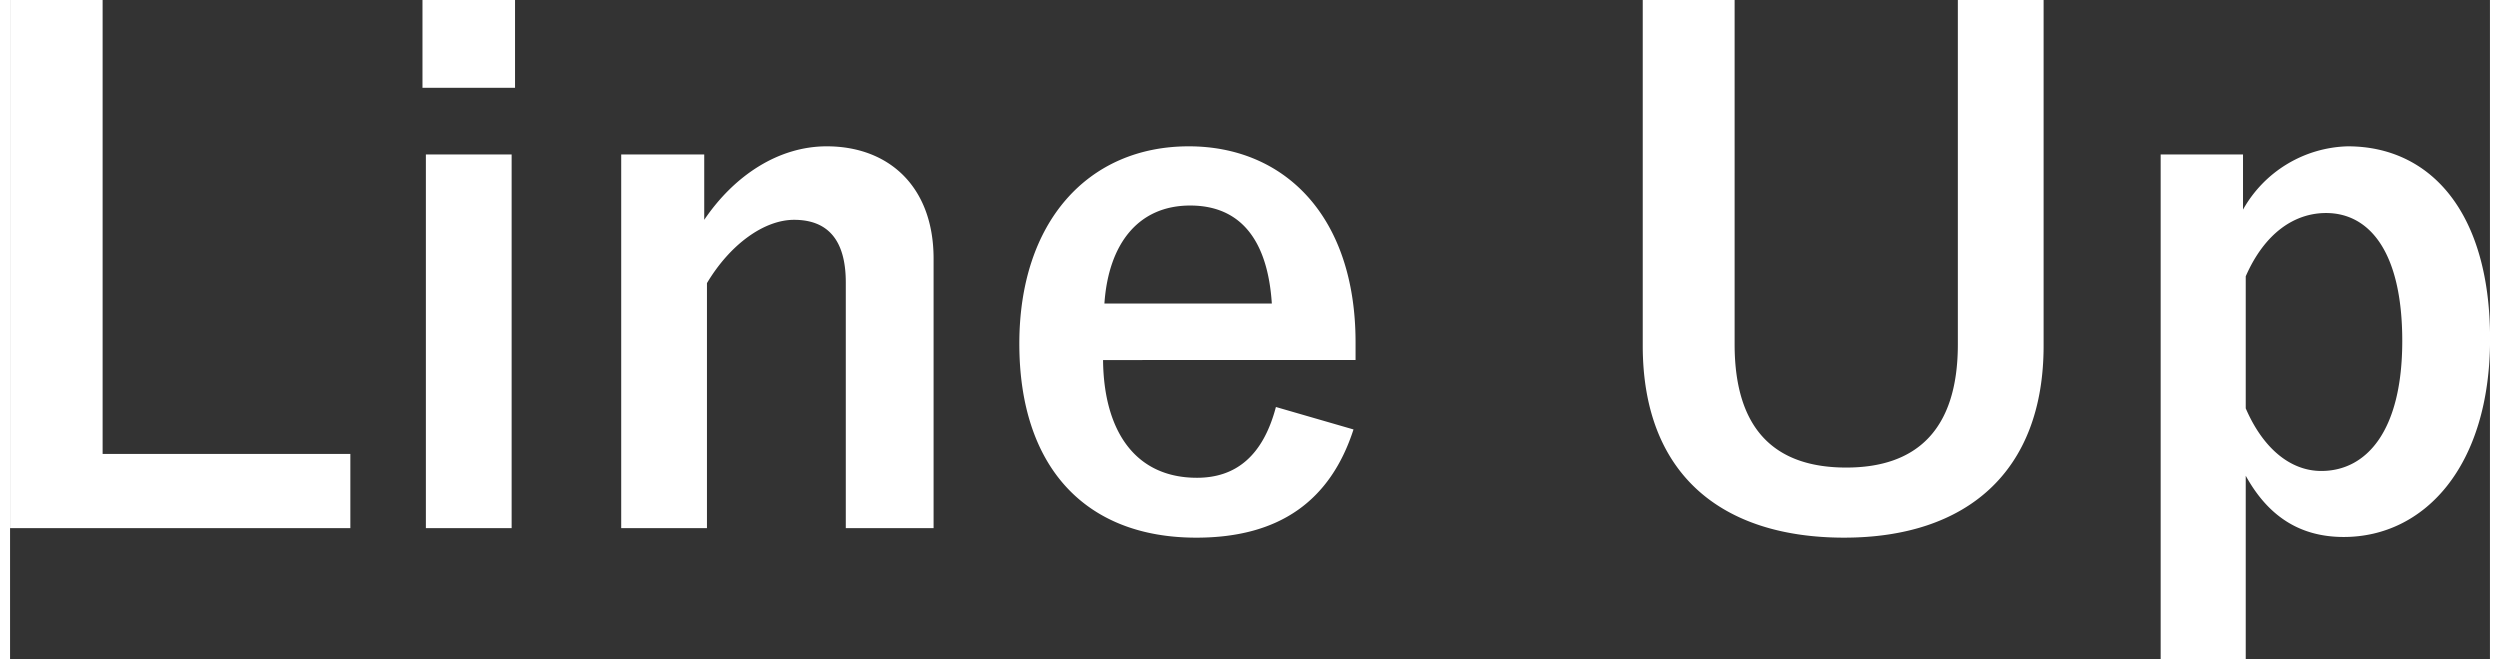 <svg xmlns="http://www.w3.org/2000/svg" width="182" height="48" viewBox="0 0 182.19 48.44"><rect x="0" y="0" width="182.19" height="48.44" fill="#333333" stroke="none"/><path d="M6.8 0H0v38.8h25v-5.45H6.8V0zm30.049 11.35h-6.3V38.8h6.3V11.35zM37.099 0h-6.8v6.45h6.8V0zm13.9 11.35h-6.1V38.8h6.3v-18c1.7-2.85 4.2-4.65 6.4-4.65 2.451 0 3.8 1.45 3.8 4.6V38.8h6.45V19c0-5.3-3.3-8.25-7.85-8.25-3.551 0-6.8 2.15-9 5.4v-4.8zm47.851 15.1v-1.3c0-9.3-5.25-14.4-12.251-14.4-7.4 0-12.451 5.55-12.451 14.5 0 9 4.8 14.25 13 14.25 6.1 0 9.851-2.7 11.551-7.95l-5.7-1.65c-.95 3.6-2.95 5.2-5.8 5.2-4.55 0-6.85-3.45-6.9-8.65H98.85zM80.399 22.3c.3-4.4 2.5-7.2 6.3-7.2 3.75 0 5.7 2.6 6 7.2H80.4zm69-22.3h-6.3v25.3c0 6.35-3.1 9.05-8.2 9.05-5.151 0-8.2-2.7-8.2-9.05V0h-6.75v25.4c0 9.45 5.8 14.1 14.8 14.1 8.95 0 14.65-4.8 14.65-14.1V0zm14.65 11.35h-6.05v37.1h6.25v-13.5c1.6 2.9 3.9 4.5 7.2 4.5 5.9 0 10.75-5.15 10.75-14.55s-4.45-14.15-10.45-14.15a9.1 9.1 0 00-7.7 4.65v-4.05zm.2 8.95c1.4-3.2 3.6-4.65 5.9-4.65 3.15 0 5.6 2.8 5.6 9.4 0 6.65-2.65 9.55-5.95 9.55-2.3 0-4.3-1.7-5.55-4.6v-9.7z" fill="#fff" fill-rule="evenodd"/></svg>